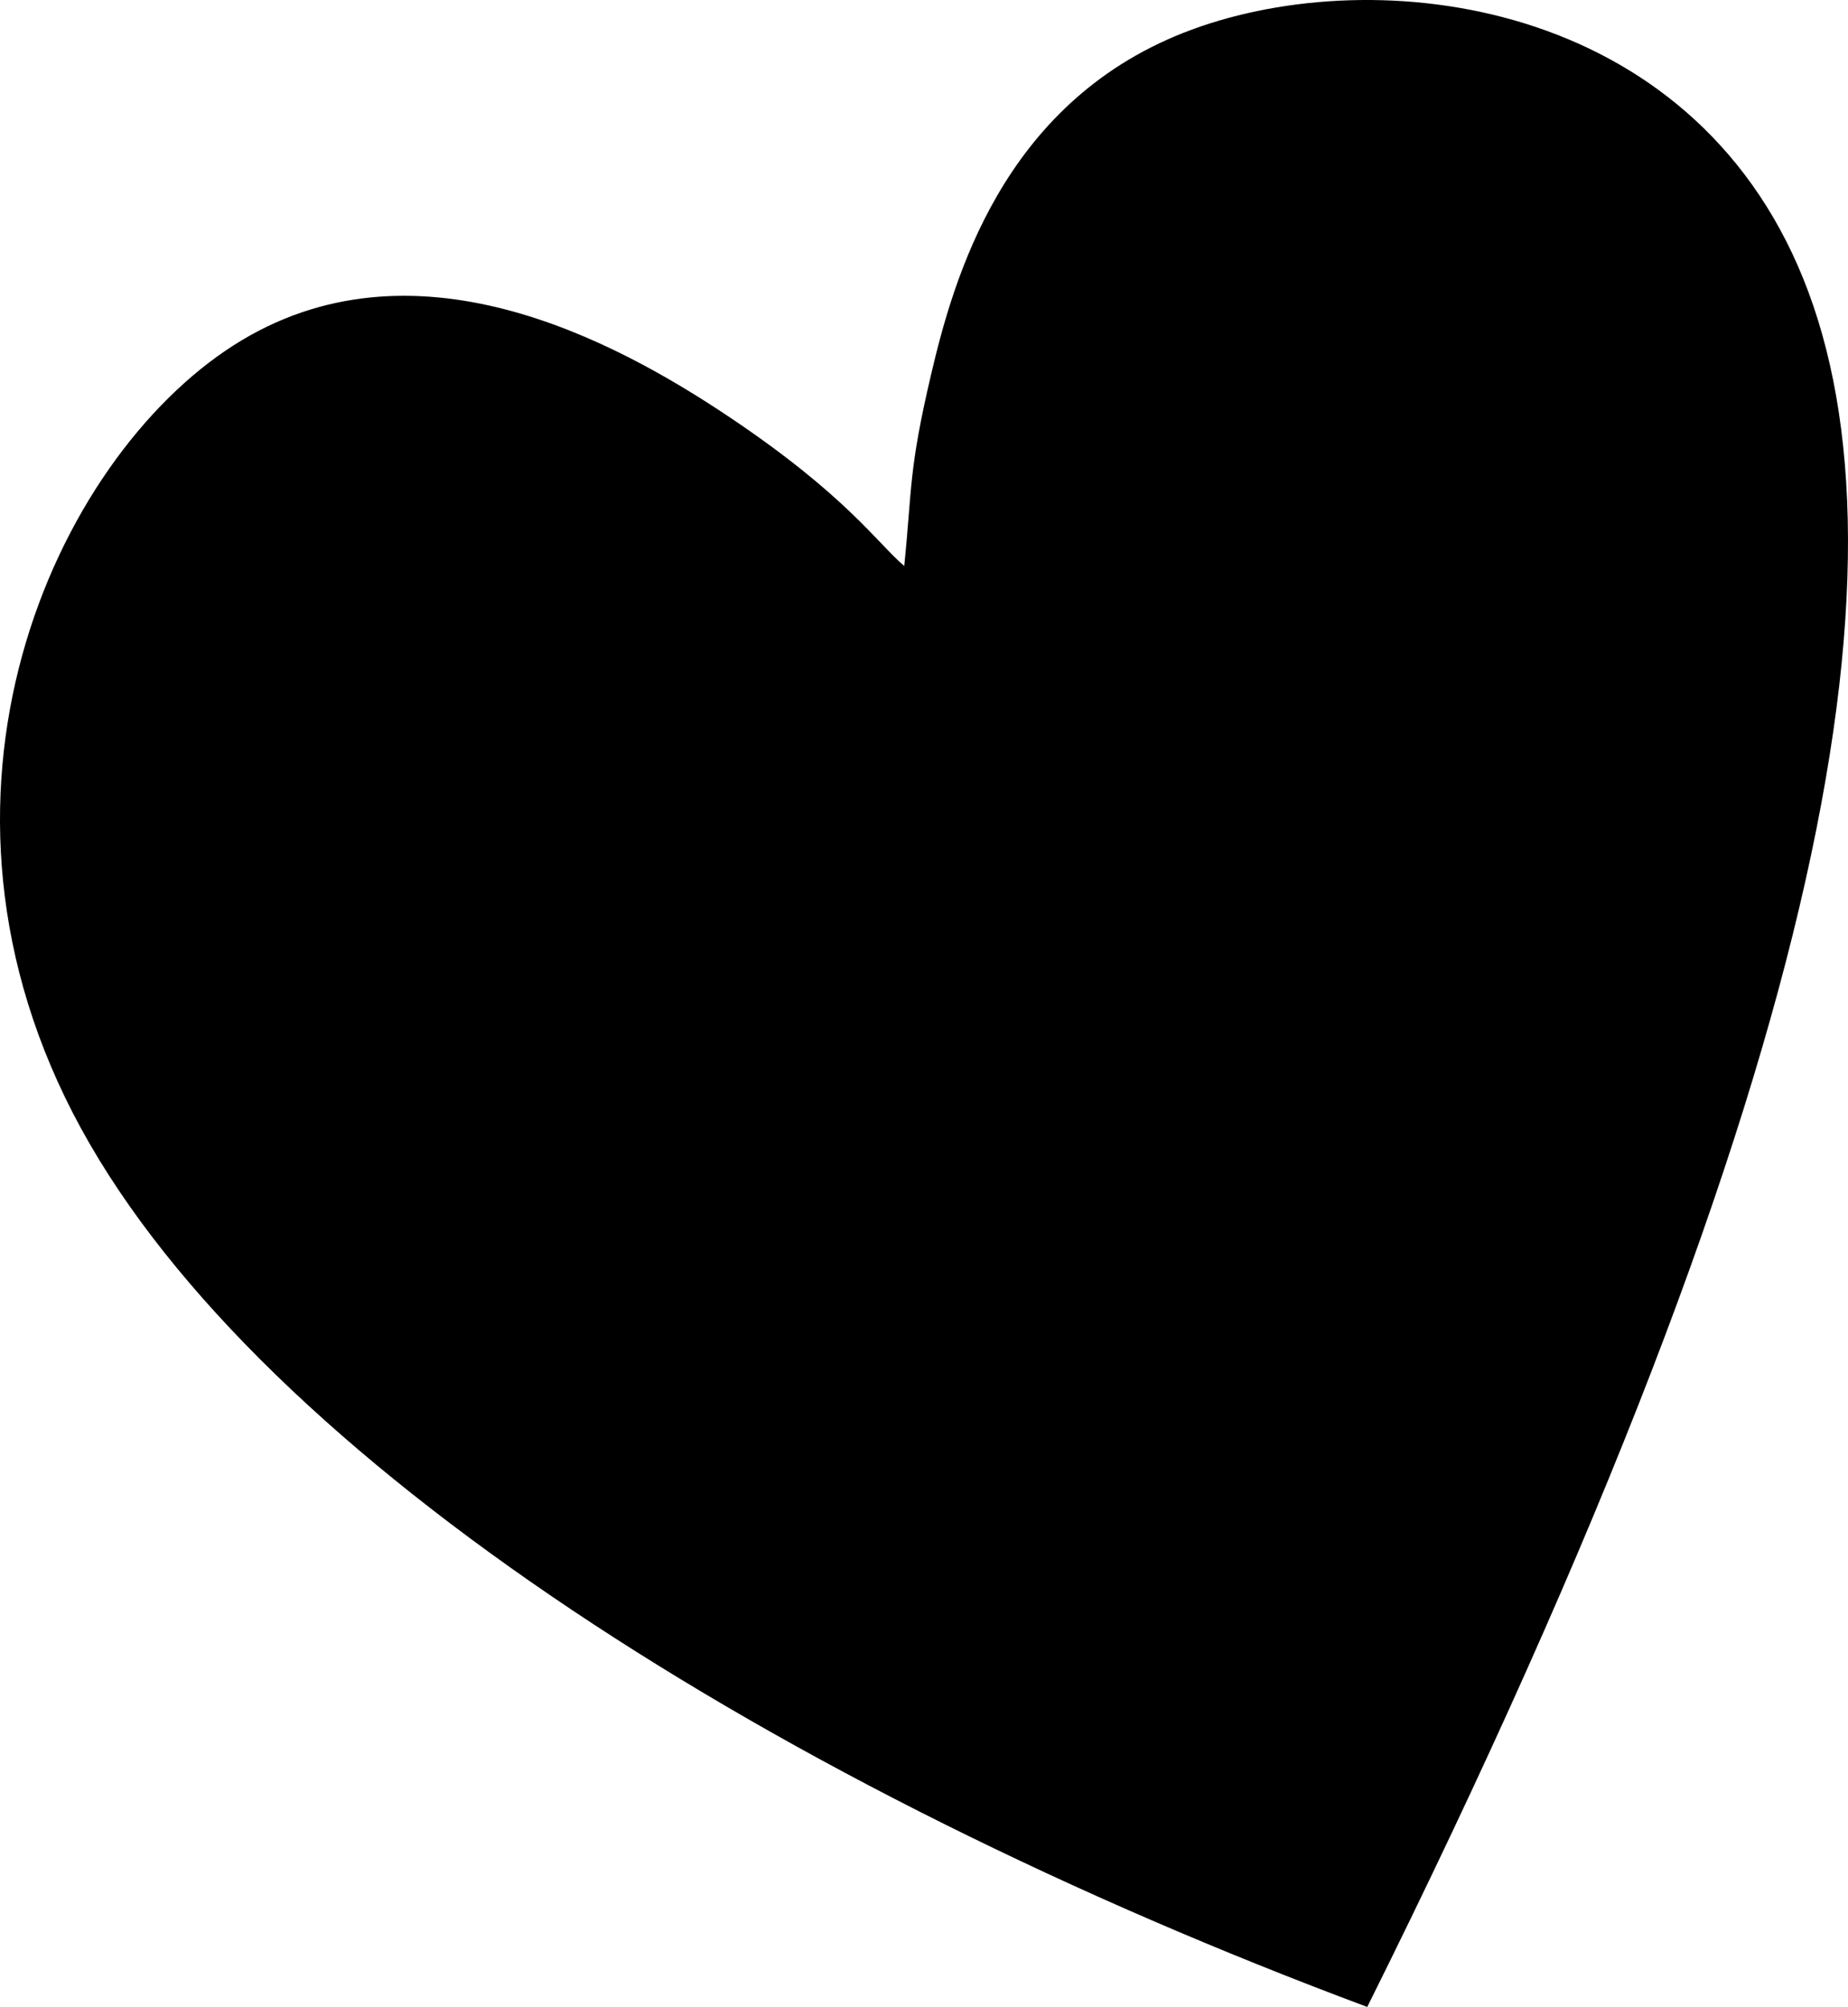 <?xml version="1.0" encoding="UTF-8"?>
<!DOCTYPE svg PUBLIC "-//W3C//DTD SVG 1.1//EN" "http://www.w3.org/Graphics/SVG/1.1/DTD/svg11.dtd">
<!-- Creator: CorelDRAW 2018 (64-Bit Evaluation Version) -->
<svg xmlns="http://www.w3.org/2000/svg" xml:space="preserve" width="27.043mm" height="29.368mm" version="1.1" style="shape-rendering:geometricPrecision; text-rendering:geometricPrecision; image-rendering:optimizeQuality; fill-rule:evenodd; clip-rule:evenodd"
viewBox="0 0 410.34 445.62"
 xmlns:xlink="http://www.w3.org/1999/xlink">
 <defs>
  
 </defs>
 <g id="Layer_x0020_1">
  <path class="fil0" d="M303.59 445.62c-130.26,-48.59 -245.33,-121.35 -285.61,-195.09 -40.28,-73.74 -5.78,-148.47 33.85,-173.83 39.63,-25.36 84.39,-1.35 110.25,15.99 25.86,17.34 32.82,28.01 38.7,32.98 1.77,-17.36 0.94,-21.09 5.93,-42.37 4.99,-21.28 15.8,-60.12 56.06,-76.01 40.26,-15.89 109.98,-8.84 136.46,51.79 26.49,60.63 9.75,174.83 -95.64,386.54z"/>
 </g>
</svg>
